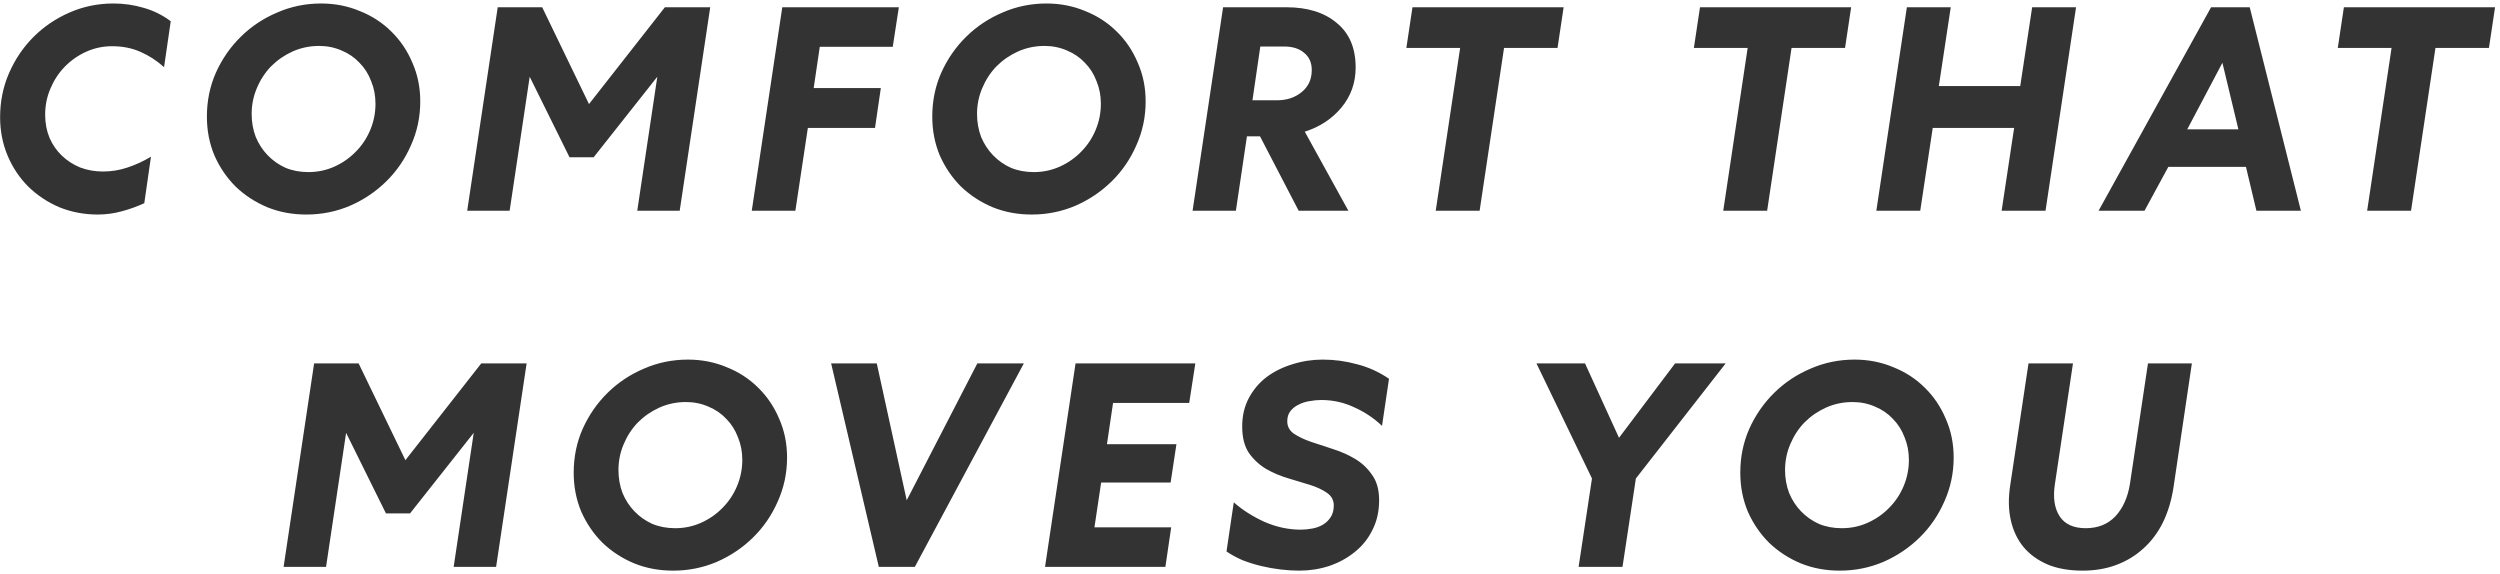 <svg width="344" height="79" viewBox="0 0 344 79" fill="none" xmlns="http://www.w3.org/2000/svg">
<path d="M0.014 16.12C0.014 13.96 0.428 11.933 1.254 10.04C2.081 8.147 3.201 6.493 4.614 5.08C6.028 3.667 7.681 2.547 9.574 1.72C11.468 0.893 13.481 0.48 15.614 0.48C17.054 0.48 18.441 0.68 19.774 1.08C21.108 1.453 22.348 2.067 23.494 2.92L22.574 9.24C21.561 8.333 20.468 7.627 19.294 7.12C18.148 6.613 16.854 6.36 15.414 6.36C14.161 6.36 12.974 6.613 11.854 7.12C10.734 7.627 9.748 8.32 8.894 9.2C8.068 10.053 7.414 11.053 6.934 12.2C6.454 13.32 6.214 14.52 6.214 15.8C6.214 16.947 6.414 18 6.814 18.96C7.214 19.893 7.774 20.707 8.494 21.4C9.214 22.093 10.054 22.64 11.014 23.04C12.001 23.413 13.054 23.6 14.174 23.6C15.348 23.6 16.481 23.413 17.574 23.04C18.694 22.667 19.761 22.173 20.774 21.56L19.854 27.96C18.868 28.413 17.828 28.787 16.734 29.08C15.668 29.373 14.574 29.52 13.454 29.52C11.588 29.52 9.828 29.187 8.174 28.52C6.548 27.827 5.121 26.88 3.894 25.68C2.694 24.48 1.748 23.067 1.054 21.44C0.361 19.787 0.014 18.013 0.014 16.12ZM57.828 13.96C57.828 16.093 57.401 18.107 56.547 20C55.721 21.893 54.587 23.547 53.148 24.96C51.708 26.373 50.041 27.493 48.148 28.32C46.254 29.12 44.254 29.52 42.148 29.52C40.227 29.52 38.441 29.187 36.788 28.52C35.134 27.827 33.681 26.88 32.428 25.68C31.201 24.453 30.227 23.027 29.508 21.4C28.814 19.747 28.468 17.96 28.468 16.04C28.468 13.88 28.881 11.867 29.707 10C30.561 8.107 31.707 6.453 33.148 5.04C34.587 3.627 36.254 2.52 38.148 1.72C40.041 0.893 42.054 0.48 44.188 0.48C46.081 0.48 47.854 0.827 49.508 1.52C51.188 2.187 52.641 3.133 53.867 4.36C55.094 5.56 56.054 6.987 56.748 8.64C57.468 10.267 57.828 12.04 57.828 13.96ZM42.428 23.68C43.708 23.68 44.907 23.427 46.028 22.92C47.148 22.413 48.121 21.733 48.947 20.88C49.801 20.027 50.468 19.027 50.947 17.88C51.428 16.733 51.667 15.533 51.667 14.28C51.667 13.16 51.468 12.12 51.068 11.16C50.694 10.173 50.161 9.333 49.468 8.64C48.801 7.92 47.987 7.36 47.028 6.96C46.068 6.533 45.028 6.32 43.907 6.32C42.627 6.32 41.414 6.573 40.267 7.08C39.148 7.587 38.161 8.267 37.307 9.12C36.481 9.973 35.828 10.973 35.347 12.12C34.867 13.24 34.627 14.427 34.627 15.68C34.627 16.8 34.814 17.853 35.188 18.84C35.587 19.8 36.134 20.64 36.828 21.36C37.521 22.08 38.334 22.653 39.267 23.08C40.227 23.48 41.281 23.68 42.428 23.68ZM90.446 10.56L81.686 21.64H78.366L72.886 10.56L70.126 29H64.286L68.486 1H74.606L81.046 14.32L91.486 1H97.726L93.526 29H87.686L90.446 10.56ZM109.442 29H103.442L107.642 1H123.682L122.842 6.44H112.802L111.962 12.12H121.202L120.402 17.6H111.162L109.442 29ZM157.64 13.96C157.64 16.093 157.213 18.107 156.36 20C155.533 21.893 154.4 23.547 152.96 24.96C151.52 26.373 149.853 27.493 147.96 28.32C146.067 29.12 144.067 29.52 141.96 29.52C140.04 29.52 138.253 29.187 136.6 28.52C134.947 27.827 133.493 26.88 132.24 25.68C131.013 24.453 130.04 23.027 129.32 21.4C128.627 19.747 128.28 17.96 128.28 16.04C128.28 13.88 128.693 11.867 129.52 10C130.373 8.107 131.52 6.453 132.96 5.04C134.4 3.627 136.067 2.52 137.96 1.72C139.853 0.893 141.867 0.48 144 0.48C145.893 0.48 147.667 0.827 149.32 1.52C151 2.187 152.453 3.133 153.68 4.36C154.907 5.56 155.867 6.987 156.56 8.64C157.28 10.267 157.64 12.04 157.64 13.96ZM142.24 23.68C143.52 23.68 144.72 23.427 145.84 22.92C146.96 22.413 147.933 21.733 148.76 20.88C149.613 20.027 150.28 19.027 150.76 17.88C151.24 16.733 151.48 15.533 151.48 14.28C151.48 13.16 151.28 12.12 150.88 11.16C150.507 10.173 149.973 9.333 149.28 8.64C148.613 7.92 147.8 7.36 146.84 6.96C145.88 6.533 144.84 6.32 143.72 6.32C142.44 6.32 141.227 6.573 140.08 7.08C138.96 7.587 137.973 8.267 137.12 9.12C136.293 9.973 135.64 10.973 135.16 12.12C134.68 13.24 134.44 14.427 134.44 15.68C134.44 16.8 134.627 17.853 135 18.84C135.4 19.8 135.947 20.64 136.64 21.36C137.333 22.08 138.147 22.653 139.08 23.08C140.04 23.48 141.093 23.68 142.24 23.68ZM186.538 9.28C186.538 11.387 185.885 13.227 184.578 14.8C183.298 16.347 181.618 17.453 179.538 18.12L185.538 29H178.698L173.378 18.76H171.578L170.058 29H164.098L168.298 1H177.018C179.925 1 182.231 1.72 183.938 3.16C185.671 4.573 186.538 6.613 186.538 9.28ZM172.338 13.8H175.698C177.058 13.8 178.191 13.427 179.098 12.68C180.031 11.933 180.498 10.92 180.498 9.64C180.498 8.627 180.151 7.84 179.458 7.28C178.791 6.693 177.871 6.4 176.698 6.4H173.418L172.338 13.8ZM194.355 1H215.155L214.315 6.6H206.955L203.595 29H197.555L200.915 6.6H193.515L194.355 1ZM233.918 1H254.718L253.878 6.6H246.518L243.158 29H237.118L240.478 6.6H233.077L233.918 1ZM262.384 1H268.424L266.784 11.84H277.984L279.624 1H285.664L281.464 29H275.424L277.144 17.6H265.944L264.224 29H258.184L262.384 1ZM309.563 1L316.603 29H310.483L309.043 22.96H298.363L295.083 29H288.763L304.243 1H309.563ZM300.963 17.8H308.003L305.803 8.64L300.963 17.8ZM322.519 1H343.319L342.479 6.6H335.119L331.759 29H325.719L329.079 6.6H321.679L322.519 1ZM65.184 59.56L56.424 70.64H53.104L47.624 59.56L44.864 78H39.024L43.224 50H49.344L55.784 63.32L66.224 50H72.464L68.264 78H62.424L65.184 59.56ZM108.3 62.96C108.3 65.093 107.873 67.107 107.02 69C106.193 70.893 105.06 72.547 103.62 73.96C102.18 75.373 100.513 76.493 98.62 77.32C96.727 78.12 94.727 78.52 92.62 78.52C90.7 78.52 88.913 78.187 87.26 77.52C85.607 76.827 84.153 75.88 82.9 74.68C81.674 73.453 80.7 72.027 79.98 70.4C79.287 68.747 78.94 66.96 78.94 65.04C78.94 62.88 79.353 60.867 80.18 59C81.034 57.107 82.18 55.453 83.62 54.04C85.06 52.627 86.727 51.52 88.62 50.72C90.513 49.893 92.527 49.48 94.66 49.48C96.553 49.48 98.327 49.827 99.98 50.52C101.66 51.187 103.113 52.133 104.34 53.36C105.567 54.56 106.527 55.987 107.22 57.64C107.94 59.267 108.3 61.04 108.3 62.96ZM92.9 72.68C94.18 72.68 95.38 72.427 96.5 71.92C97.62 71.413 98.594 70.733 99.42 69.88C100.273 69.027 100.94 68.027 101.42 66.88C101.9 65.733 102.14 64.533 102.14 63.28C102.14 62.16 101.94 61.12 101.54 60.16C101.167 59.173 100.633 58.333 99.94 57.64C99.273 56.92 98.46 56.36 97.5 55.96C96.54 55.533 95.5 55.32 94.38 55.32C93.1 55.32 91.887 55.573 90.74 56.08C89.62 56.587 88.633 57.267 87.78 58.12C86.954 58.973 86.3 59.973 85.82 61.12C85.34 62.24 85.1 63.427 85.1 64.68C85.1 65.8 85.287 66.853 85.66 67.84C86.06 68.8 86.607 69.64 87.3 70.36C87.993 71.08 88.807 71.653 89.74 72.08C90.7 72.48 91.754 72.68 92.9 72.68ZM120.923 78L114.363 50H120.643L124.763 68.84L134.483 50H140.883L125.883 78H120.923ZM147.997 50H164.477L163.637 55.44H153.157L152.317 61.12H161.877L161.077 66.4H151.517L150.597 72.56H161.157L160.357 78H143.797L147.997 50ZM169.767 69.12C170.941 70.16 172.341 71.053 173.967 71.8C175.621 72.52 177.287 72.88 178.967 72.88C179.527 72.88 180.074 72.827 180.607 72.72C181.167 72.613 181.661 72.427 182.087 72.16C182.514 71.893 182.861 71.547 183.127 71.12C183.394 70.693 183.527 70.173 183.527 69.56C183.527 68.813 183.207 68.227 182.567 67.8C181.954 67.373 181.181 67.013 180.247 66.72C179.314 66.427 178.301 66.12 177.207 65.8C176.141 65.48 175.141 65.053 174.207 64.52C173.274 63.96 172.487 63.227 171.847 62.32C171.234 61.413 170.927 60.2 170.927 58.68C170.927 57.213 171.234 55.907 171.847 54.76C172.461 53.613 173.274 52.653 174.287 51.88C175.327 51.107 176.514 50.52 177.847 50.12C179.181 49.693 180.567 49.48 182.007 49.48C183.607 49.48 185.181 49.693 186.727 50.12C188.301 50.52 189.767 51.187 191.127 52.12L190.167 58.6C189.047 57.533 187.767 56.68 186.327 56.04C184.914 55.373 183.407 55.04 181.807 55.04C181.274 55.04 180.727 55.093 180.167 55.2C179.634 55.28 179.141 55.44 178.687 55.68C178.234 55.893 177.861 56.187 177.567 56.56C177.274 56.933 177.127 57.4 177.127 57.96C177.127 58.68 177.434 59.253 178.047 59.68C178.687 60.107 179.474 60.48 180.407 60.8C181.341 61.12 182.354 61.453 183.447 61.8C184.541 62.147 185.554 62.6 186.487 63.16C187.421 63.72 188.194 64.453 188.807 65.36C189.447 66.24 189.767 67.4 189.767 68.84C189.767 70.36 189.461 71.72 188.847 72.92C188.261 74.12 187.447 75.133 186.407 75.96C185.394 76.787 184.221 77.427 182.887 77.88C181.581 78.307 180.207 78.52 178.767 78.52C177.967 78.52 177.114 78.467 176.207 78.36C175.301 78.253 174.407 78.093 173.527 77.88C172.647 77.667 171.794 77.4 170.967 77.08C170.167 76.733 169.434 76.333 168.767 75.88L169.767 69.12ZM223.256 78H217.216L219.056 65.84L211.416 50H218.096L222.776 60.24L230.496 50H237.456L225.096 65.84L223.256 78ZM268.824 62.96C268.824 65.093 268.397 67.107 267.544 69C266.717 70.893 265.584 72.547 264.144 73.96C262.704 75.373 261.037 76.493 259.144 77.32C257.25 78.12 255.25 78.52 253.144 78.52C251.224 78.52 249.437 78.187 247.784 77.52C246.13 76.827 244.677 75.88 243.424 74.68C242.197 73.453 241.224 72.027 240.504 70.4C239.81 68.747 239.464 66.96 239.464 65.04C239.464 62.88 239.877 60.867 240.704 59C241.557 57.107 242.704 55.453 244.144 54.04C245.584 52.627 247.25 51.52 249.144 50.72C251.037 49.893 253.05 49.48 255.184 49.48C257.077 49.48 258.85 49.827 260.504 50.52C262.184 51.187 263.637 52.133 264.864 53.36C266.09 54.56 267.05 55.987 267.744 57.64C268.464 59.267 268.824 61.04 268.824 62.96ZM253.424 72.68C254.704 72.68 255.904 72.427 257.024 71.92C258.144 71.413 259.117 70.733 259.944 69.88C260.797 69.027 261.464 68.027 261.944 66.88C262.424 65.733 262.664 64.533 262.664 63.28C262.664 62.16 262.464 61.12 262.064 60.16C261.69 59.173 261.157 58.333 260.464 57.64C259.797 56.92 258.984 56.36 258.024 55.96C257.064 55.533 256.024 55.32 254.904 55.32C253.624 55.32 252.41 55.573 251.264 56.08C250.144 56.587 249.157 57.267 248.304 58.12C247.477 58.973 246.824 59.973 246.344 61.12C245.864 62.24 245.624 63.427 245.624 64.68C245.624 65.8 245.81 66.853 246.184 67.84C246.584 68.8 247.13 69.64 247.824 70.36C248.517 71.08 249.33 71.653 250.264 72.08C251.224 72.48 252.277 72.68 253.424 72.68ZM286.562 78.52C284.722 78.52 283.122 78.24 281.762 77.68C280.402 77.093 279.295 76.293 278.442 75.28C277.588 74.24 277.002 73 276.682 71.56C276.362 70.12 276.335 68.533 276.602 66.8L279.122 50H285.242L282.762 66.56C282.468 68.427 282.682 69.92 283.402 71.04C284.122 72.133 285.322 72.68 287.002 72.68C288.682 72.68 290.042 72.133 291.082 71.04C292.122 69.92 292.788 68.427 293.082 66.56L295.562 50H301.602L299.082 67C298.815 68.787 298.335 70.4 297.642 71.84C296.948 73.253 296.055 74.453 294.962 75.44C293.895 76.427 292.655 77.187 291.242 77.72C289.828 78.253 288.268 78.52 286.562 78.52Z" fill="#333333"/>
</svg>
